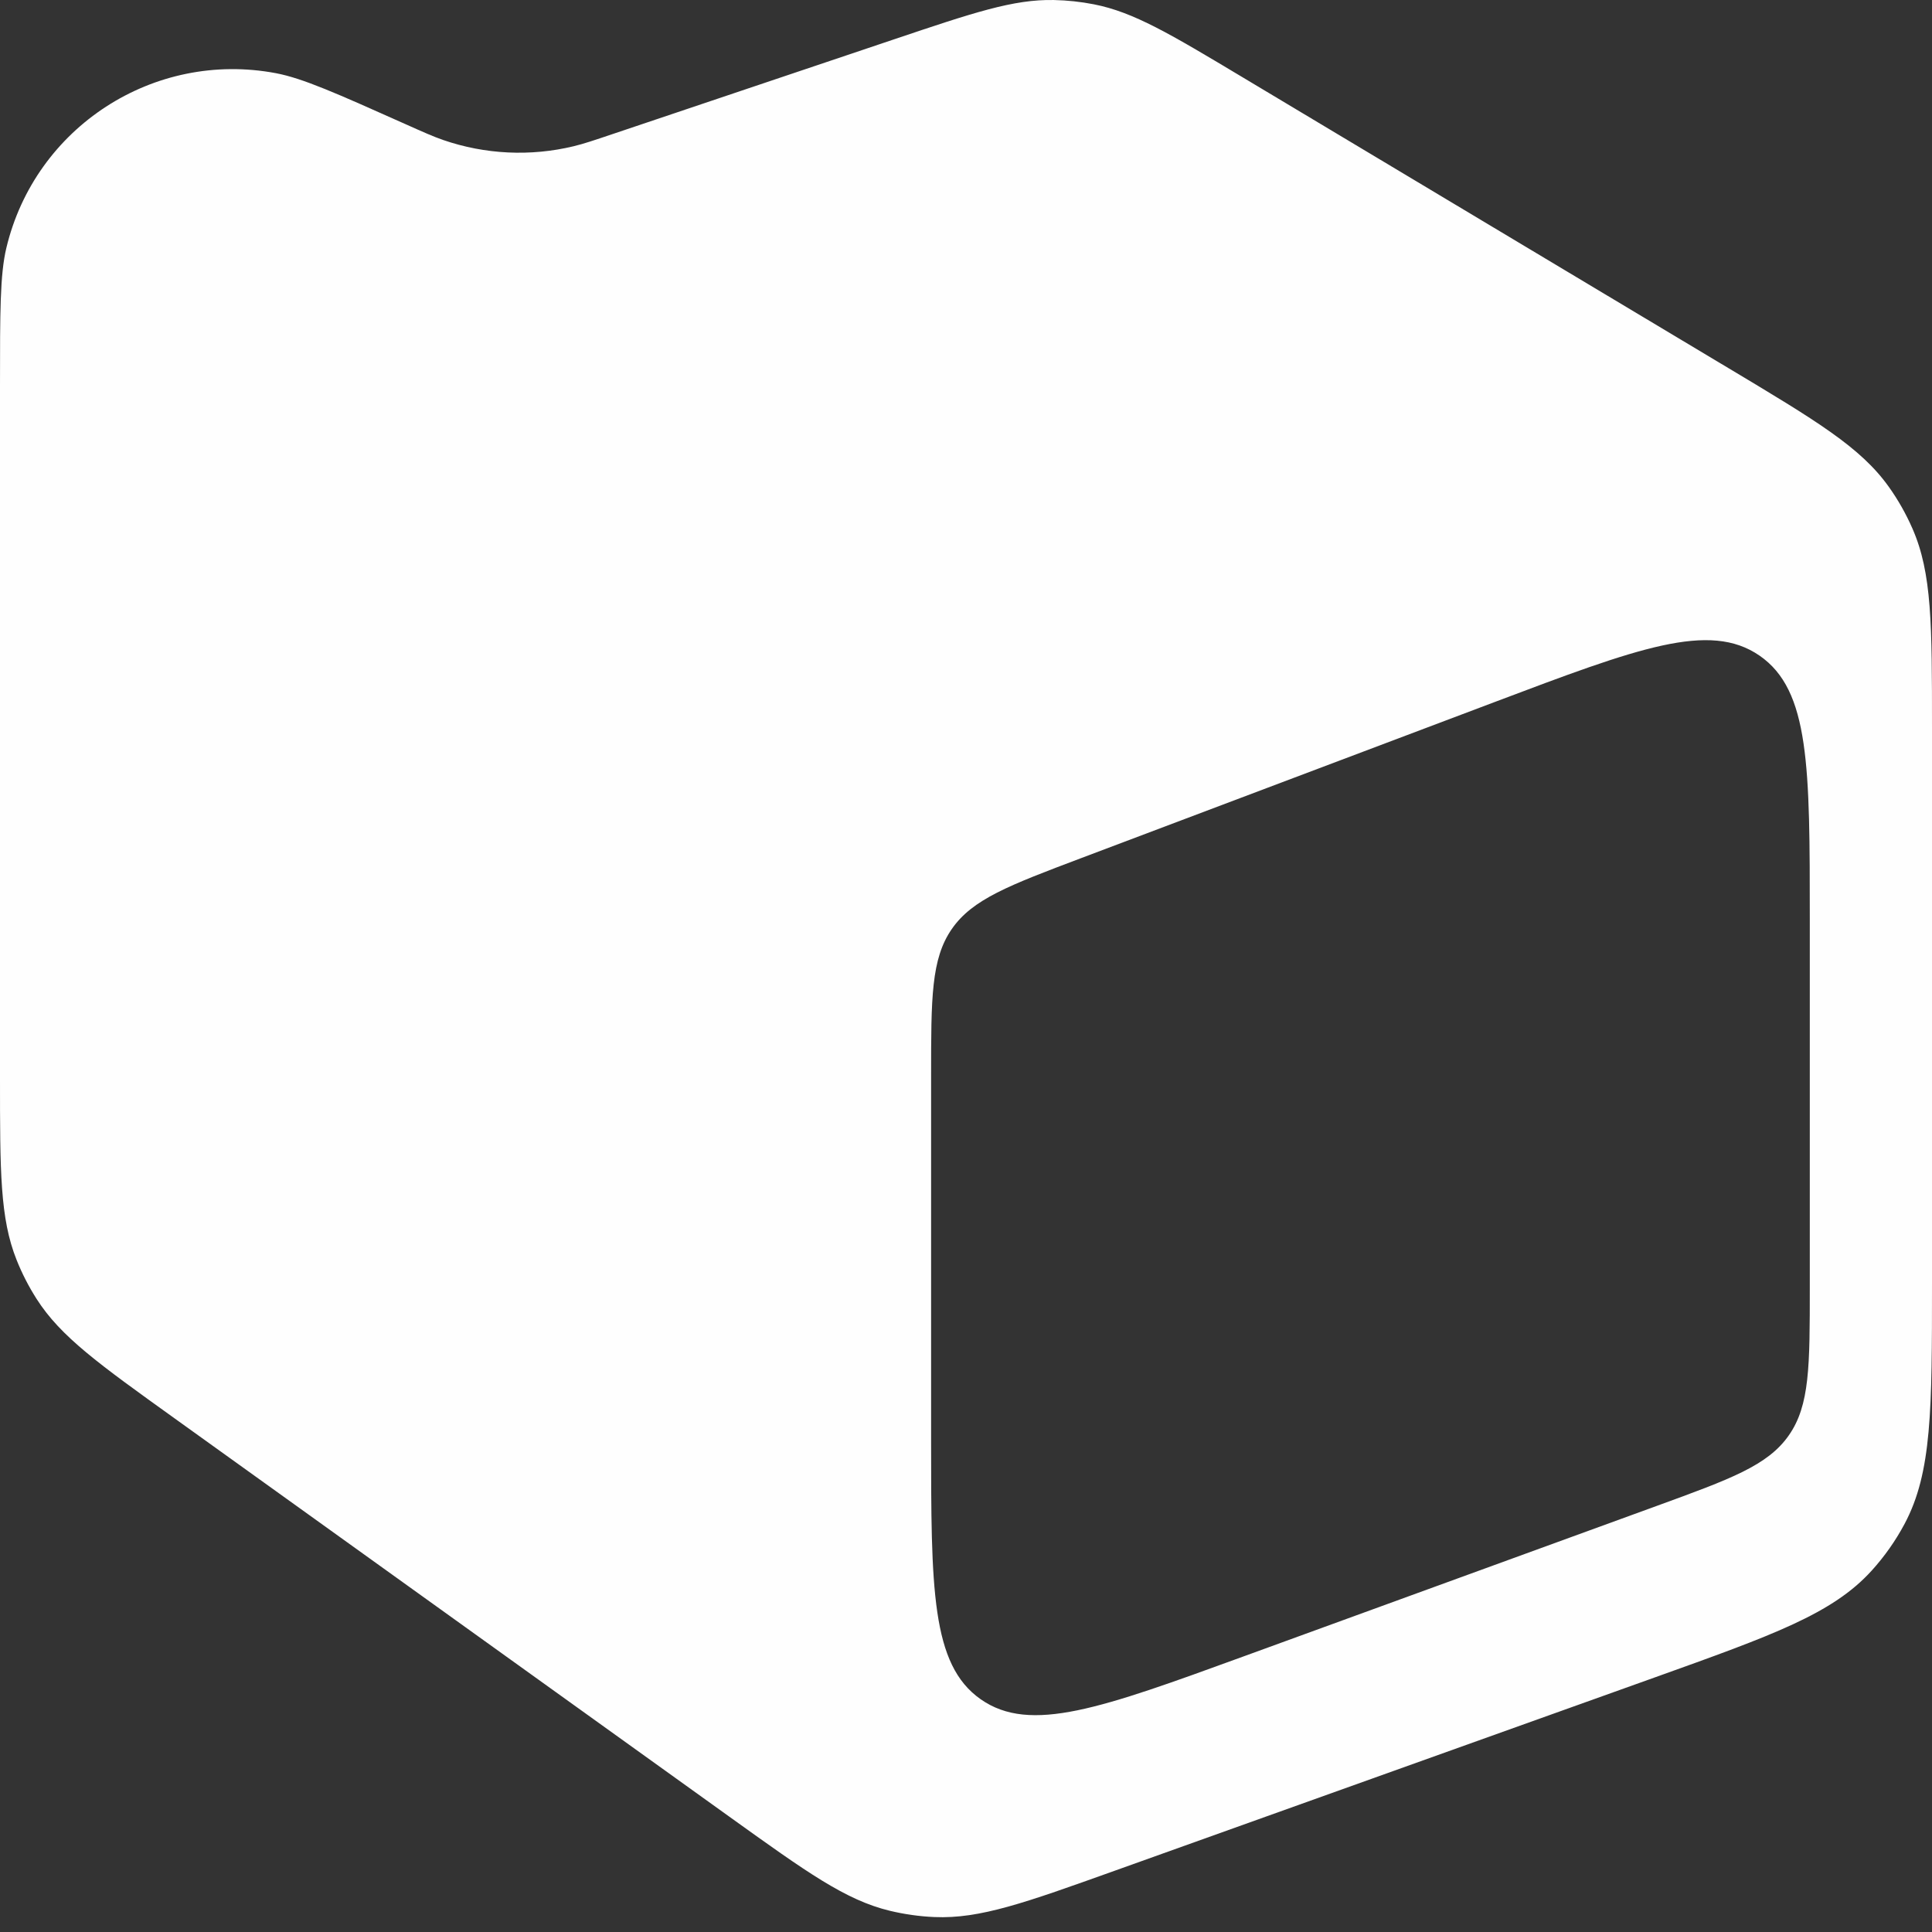<svg width="80" height="80" viewBox="0 0 80 80" fill="none" xmlns="http://www.w3.org/2000/svg">
<rect x="0" y="0" width="80" height="80" fill="#333333" stroke="none"/>
<path d="M43.643 0.001C44.198 0.013 44.752 0.072 45.297 0.179C46.948 0.503 48.446 1.4 51.442 3.193L71.561 15.237C75.215 17.425 77.043 18.518 78.213 20.161C78.598 20.701 78.925 21.28 79.191 21.888C80 23.735 80 25.865 80 30.123V53.132C80 58.361 80 60.976 78.862 63.105C78.49 63.802 78.034 64.449 77.504 65.034C75.883 66.823 73.421 67.704 68.498 69.467L46.161 77.462C42.438 78.795 40.575 79.462 38.69 79.381C38.07 79.354 37.453 79.267 36.849 79.122C35.014 78.681 33.408 77.527 30.195 75.221L7.231 58.733C4.087 56.476 2.514 55.348 1.518 53.789C1.189 53.275 0.91 52.731 0.685 52.165C-0 50.447 3.39942e-07 48.511 5.37251e-10 44.641V15.99C-2.68622e-07 12.911 2.3043e-06 11.372 0.262 10.271C1.453 5.264 6.369 2.076 11.427 3.031C12.538 3.241 13.944 3.869 16.755 5.125C17.549 5.48 17.946 5.657 18.345 5.795C20.088 6.397 21.967 6.487 23.76 6.054C24.169 5.955 24.582 5.816 25.406 5.538L36.996 1.637C40.306 0.523 41.96 -0.034 43.643 0.001ZM72.861 27.15C70.783 25.714 67.821 26.831 61.898 29.067L44.789 35.525C41.773 36.664 40.265 37.234 39.41 38.471C38.555 39.708 38.555 41.319 38.555 44.543V59.532C38.555 65.794 38.555 68.925 40.61 70.364C42.666 71.803 45.608 70.732 51.492 68.589L68.601 62.357C71.665 61.241 73.198 60.683 74.069 59.438C74.941 58.194 74.94 56.563 74.94 53.301V38.085C74.94 31.753 74.94 28.587 72.861 27.15Z" fill="#FEFEFE"/>
</svg>
